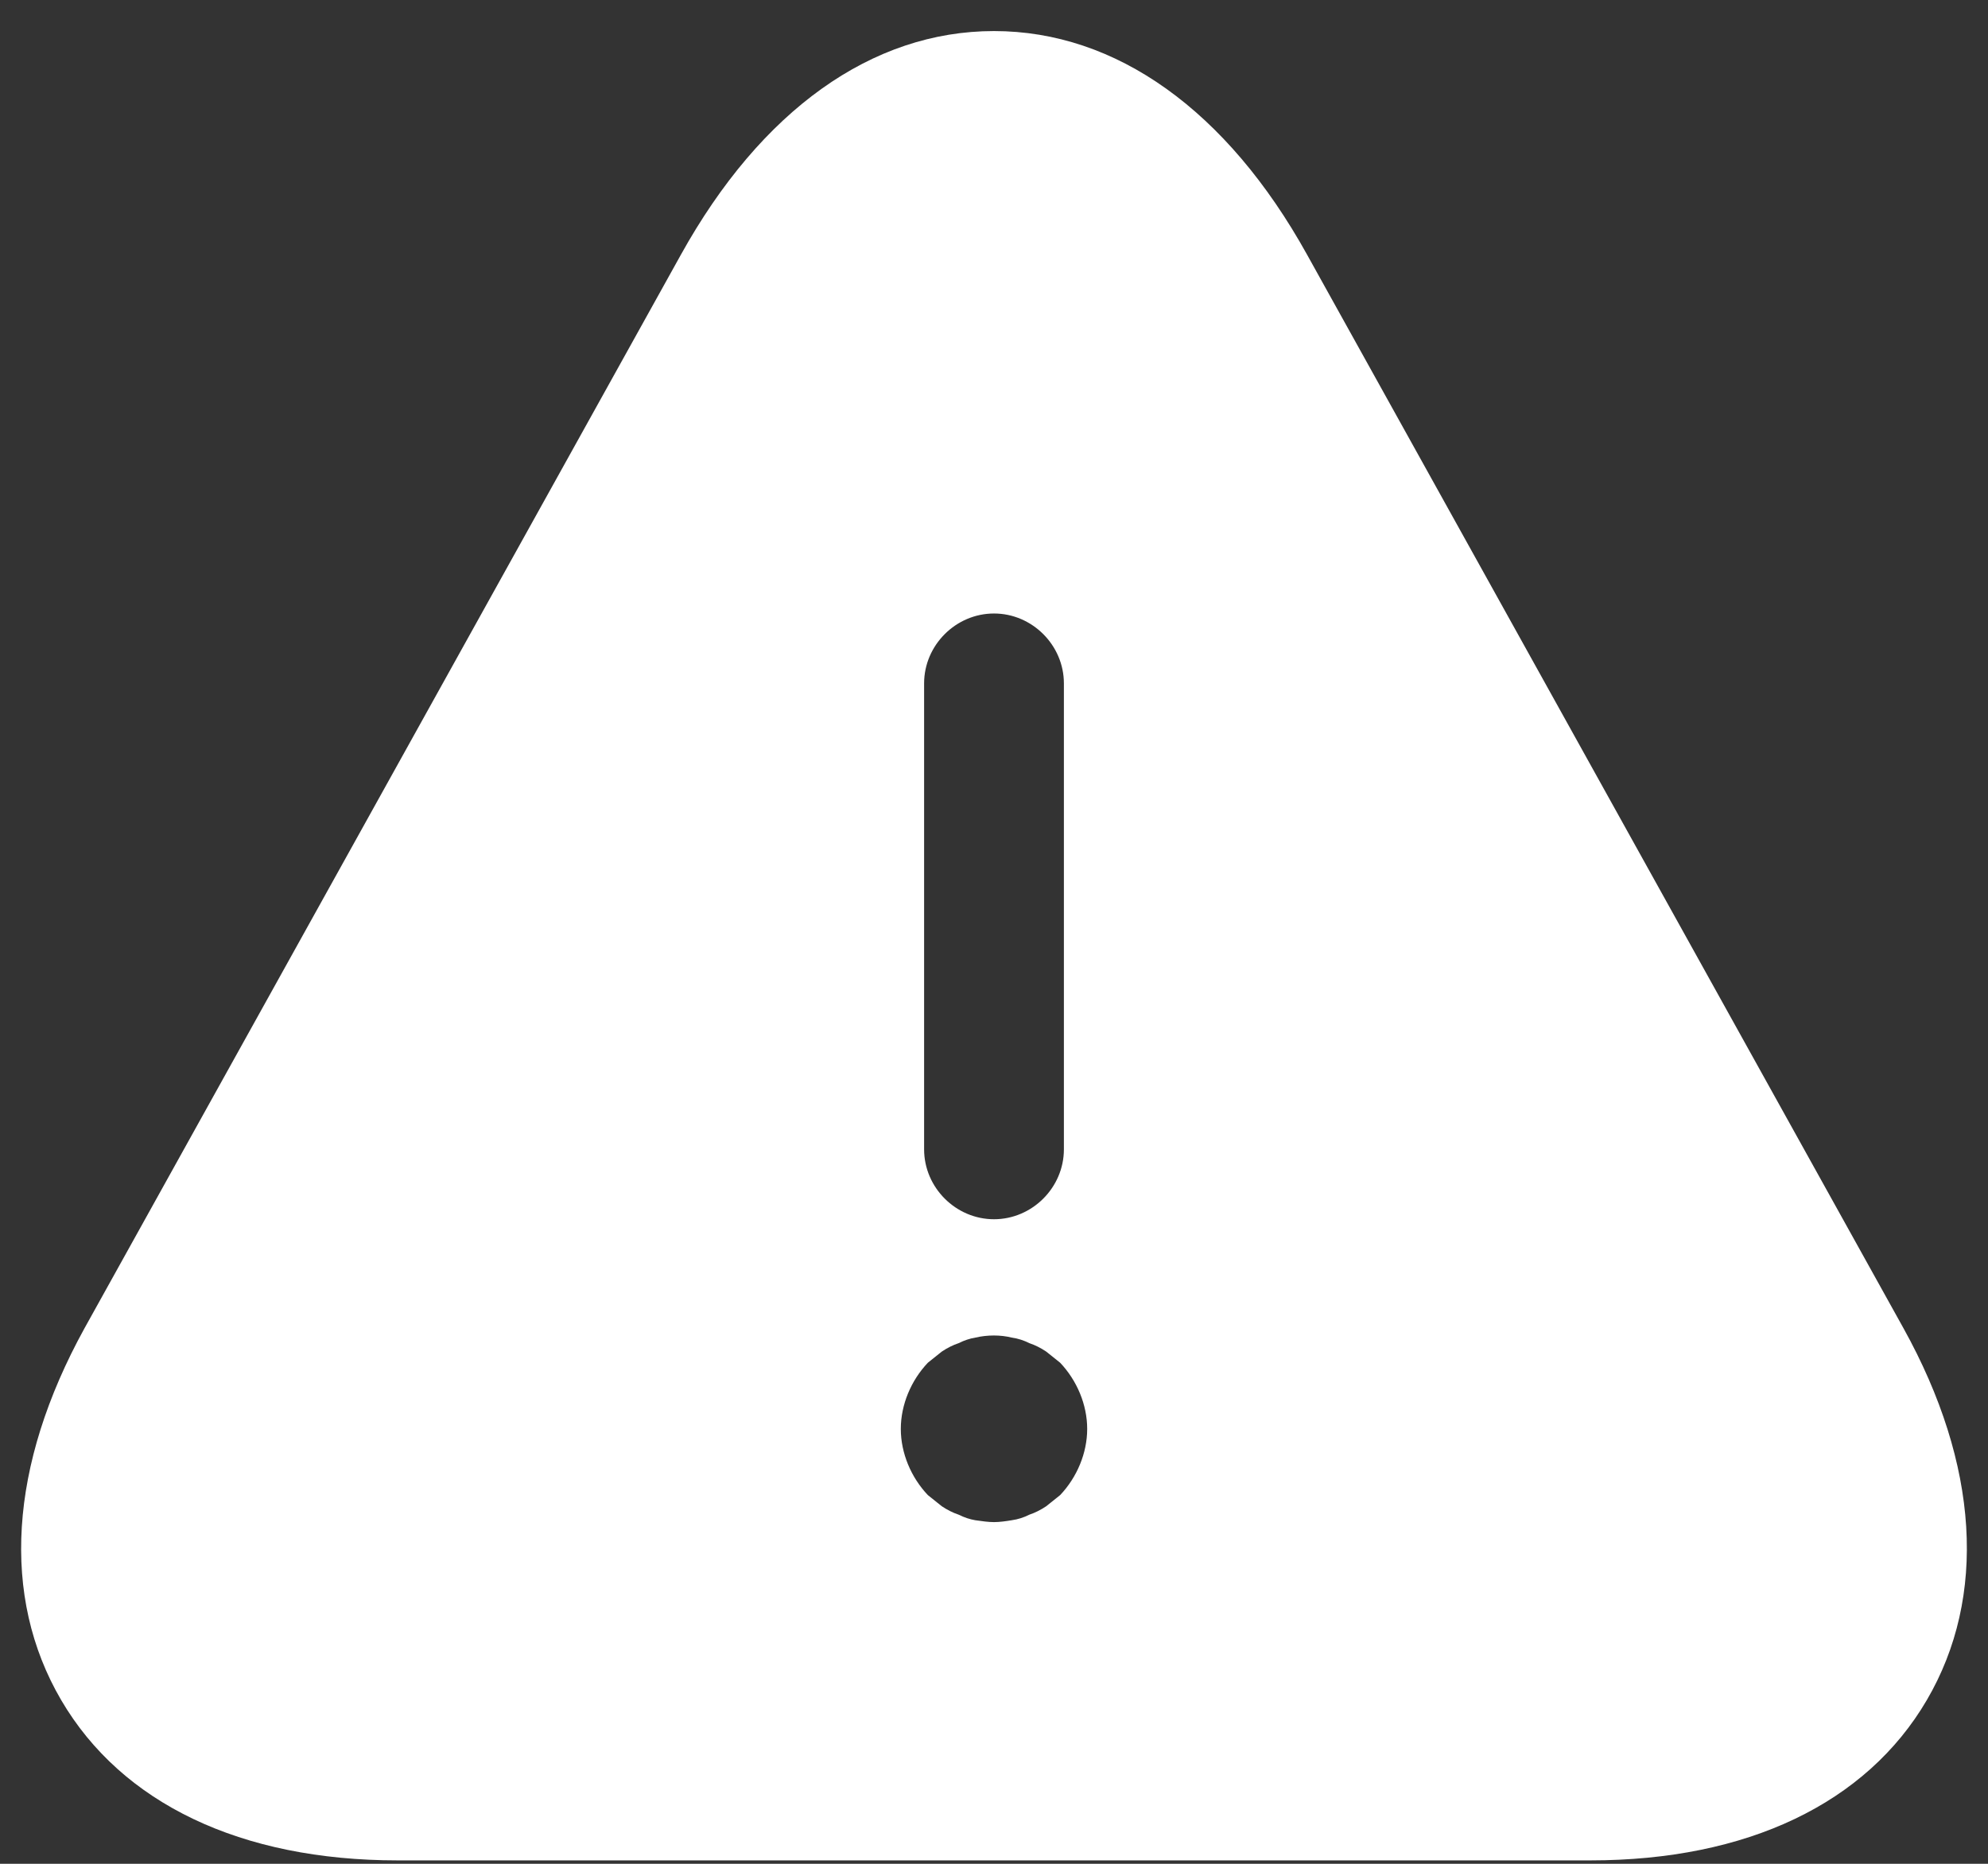 <svg width="32" height="30" viewBox="0 0 32 30" fill="none" xmlns="http://www.w3.org/2000/svg">
<rect x="0" y="0" width="32" height="30" fill="#333333" stroke="none"/>
<path d="M30.64 21.38L21.04 4.1C19.75 1.775 17.965 0.5 16 0.5C14.035 0.5 12.25 1.775 10.96 4.1L1.36 21.38C0.145 23.585 0.01 25.7 0.985 27.365C1.96 29.03 3.88 29.945 6.4 29.945H25.6C28.12 29.945 30.04 29.03 31.015 27.365C31.99 25.7 31.855 23.57 30.64 21.38ZM14.875 11C14.875 10.385 15.385 9.875 16 9.875C16.615 9.875 17.125 10.385 17.125 11V18.5C17.125 19.115 16.615 19.625 16 19.625C15.385 19.625 14.875 19.115 14.875 18.5V11ZM17.065 24.065C16.99 24.125 16.915 24.185 16.84 24.245C16.75 24.305 16.66 24.35 16.57 24.38C16.48 24.425 16.39 24.455 16.285 24.47C16.195 24.485 16.09 24.5 16 24.5C15.91 24.5 15.805 24.485 15.7 24.47C15.61 24.455 15.52 24.425 15.43 24.38C15.34 24.35 15.25 24.305 15.16 24.245C15.085 24.185 15.01 24.125 14.935 24.065C14.665 23.78 14.5 23.39 14.5 23C14.5 22.61 14.665 22.22 14.935 21.935C15.01 21.875 15.085 21.815 15.16 21.755C15.25 21.695 15.34 21.65 15.43 21.62C15.52 21.575 15.61 21.545 15.7 21.53C15.895 21.485 16.105 21.485 16.285 21.53C16.39 21.545 16.48 21.575 16.57 21.62C16.66 21.65 16.75 21.695 16.84 21.755C16.915 21.815 16.99 21.875 17.065 21.935C17.335 22.22 17.5 22.61 17.5 23C17.5 23.39 17.335 23.78 17.065 24.065Z" fill="white"/>
</svg>
